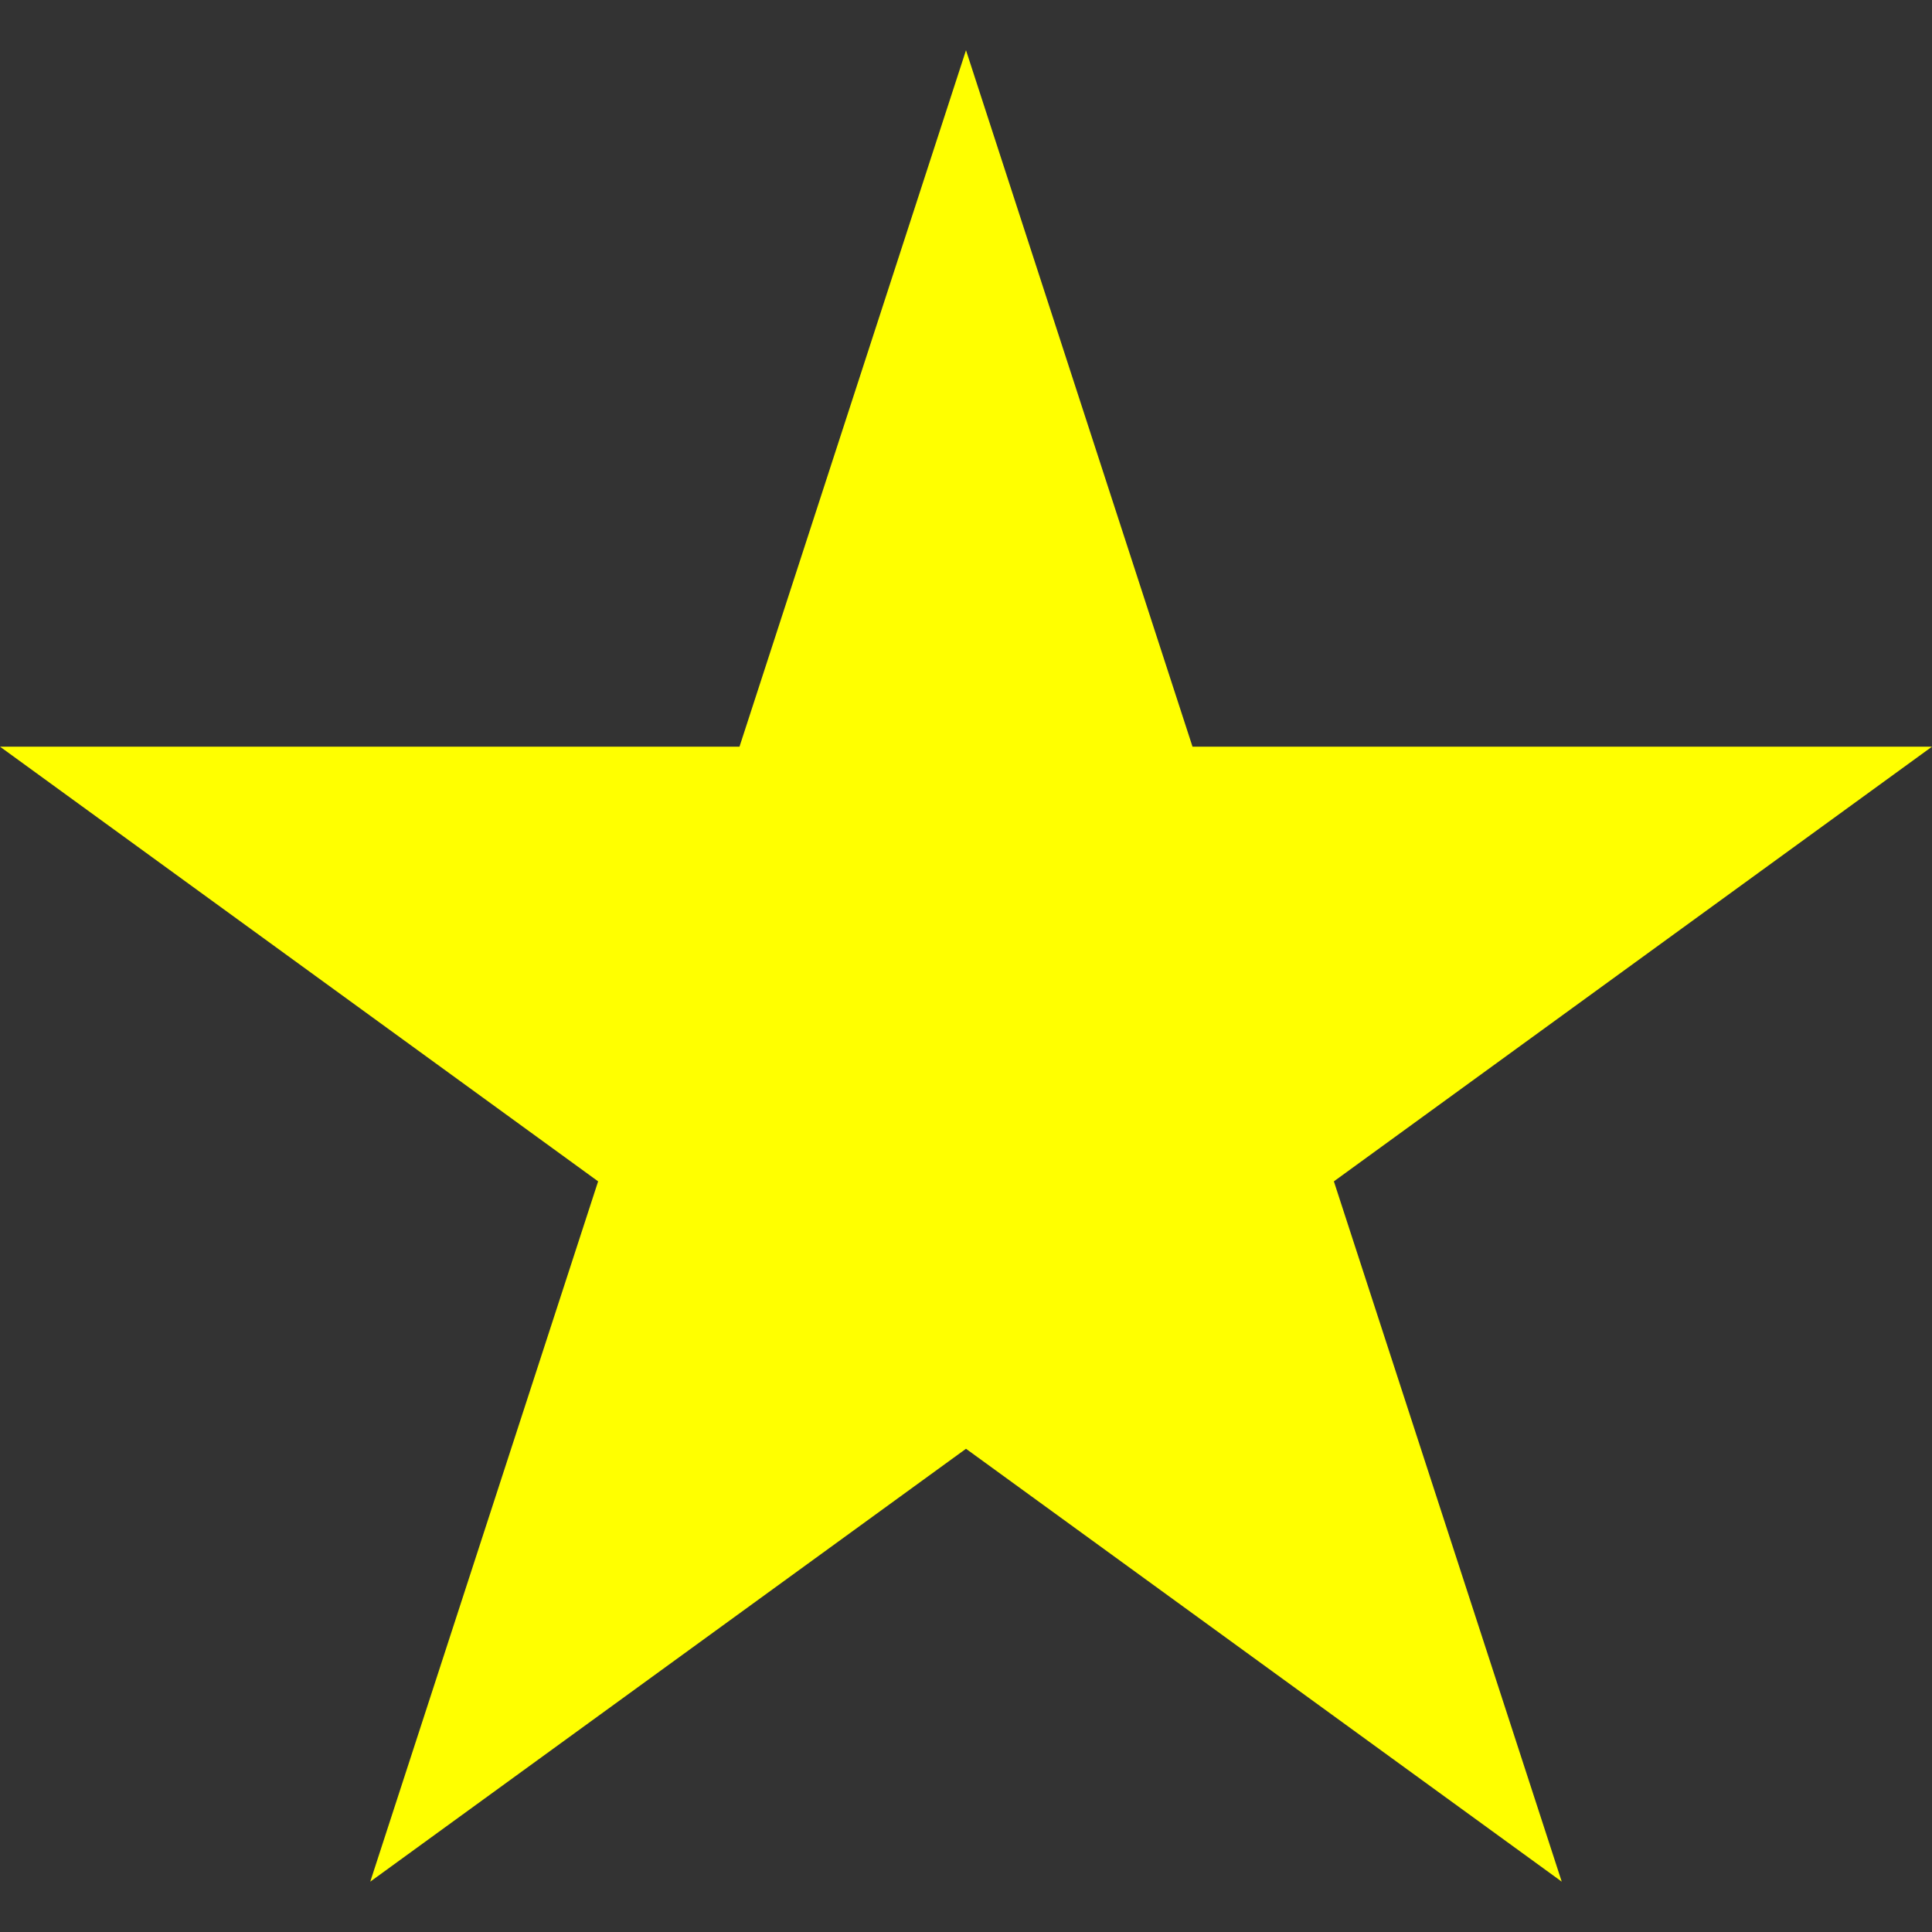 <svg xmlns="http://www.w3.org/2000/svg" fill="none" viewBox="0 0 17 17" height="17" width="17">
<rect x="0" y="0" width="17" height="17" fill="#333333" stroke="none"/>
<g clip-path="url(#clip0_12298_3486)">
<path fill="#FFFF00" d="M11.737 10.395L17 6.57H10.493L8.5 0.442L6.507 6.57H0L5.263 10.395L3.258 16.557L8.5 12.748L13.742 16.557L11.737 10.395Z"></path>
</g>
<defs>
<clipPath id="clip0_12298_3486">
<rect fill="white" height="17" width="17"></rect>
</clipPath>
</defs>
</svg>
